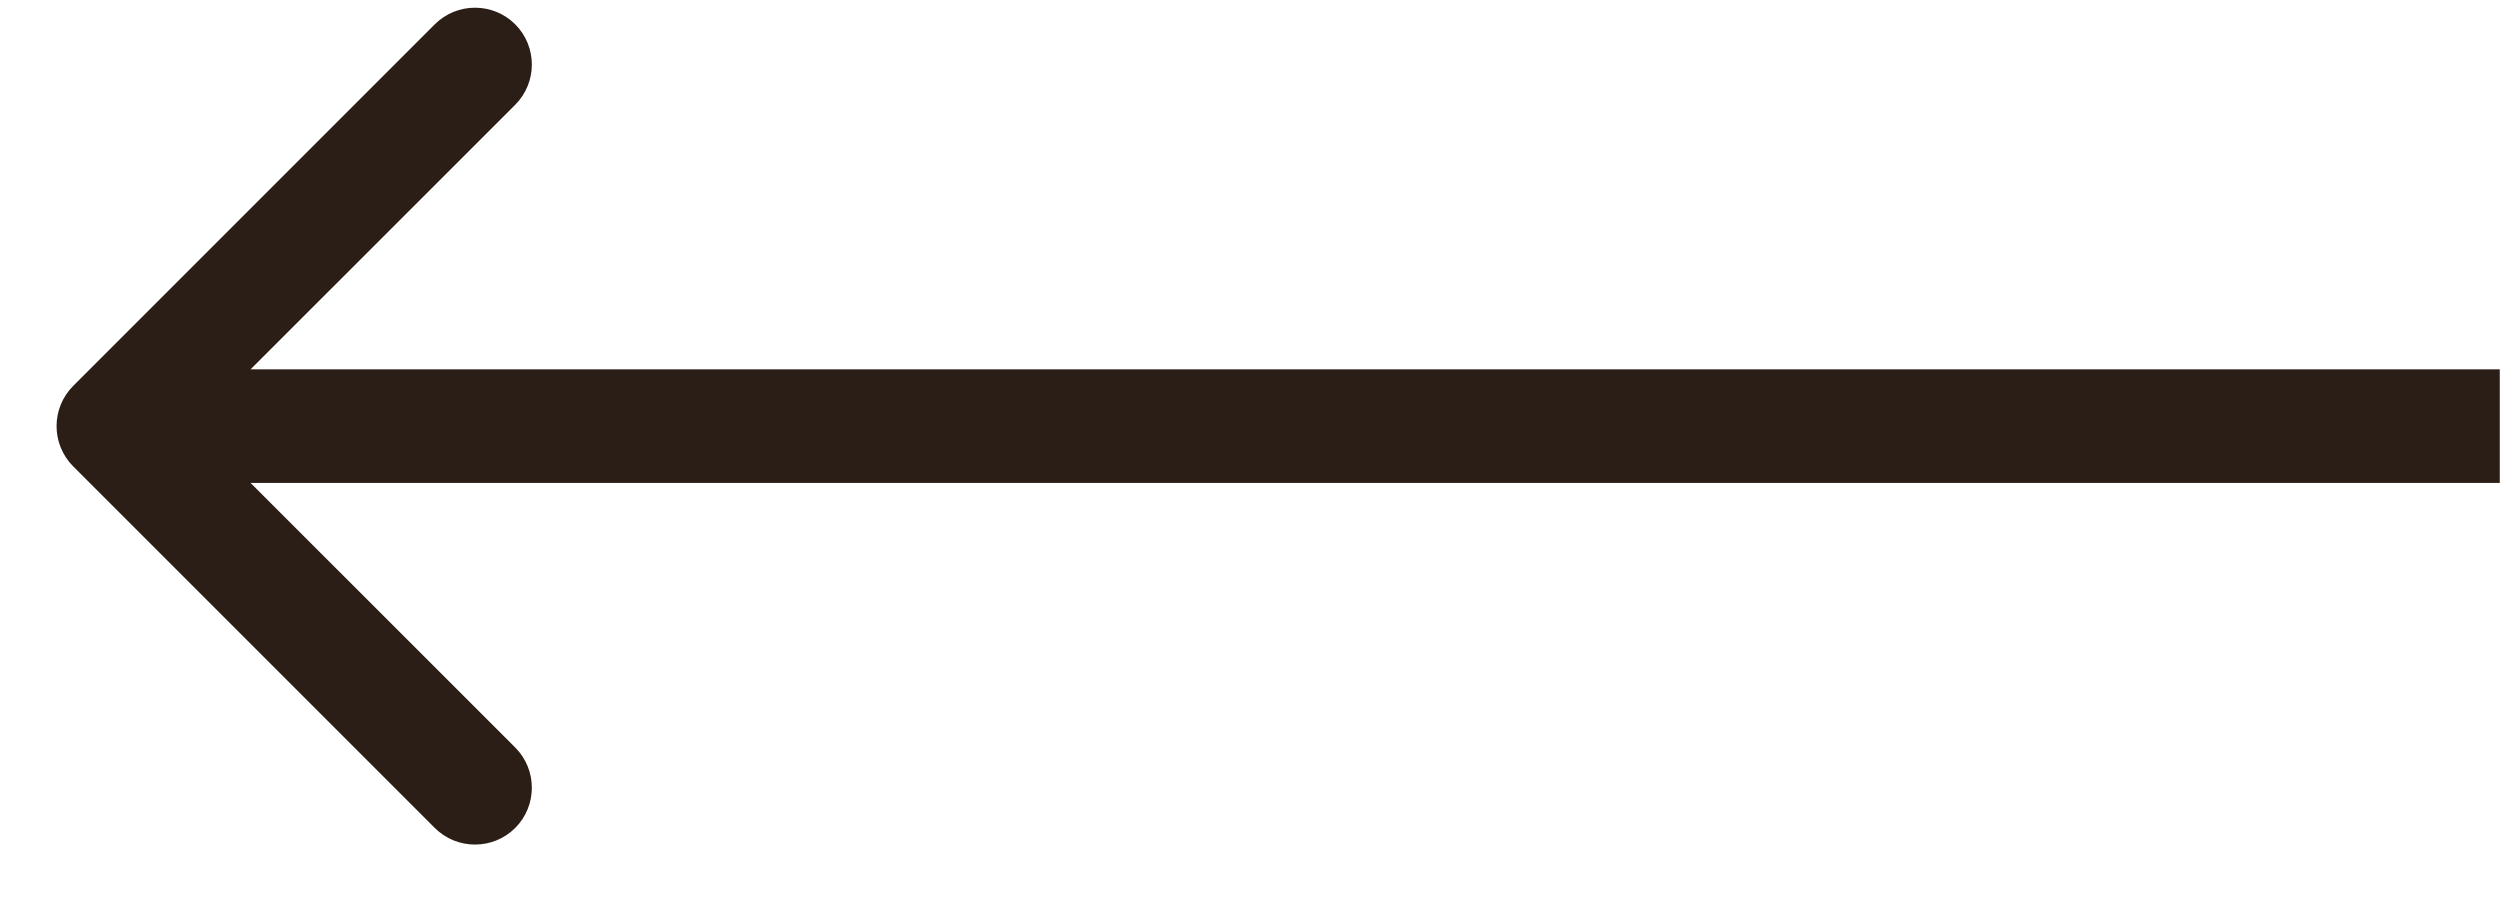 <?xml version="1.0" encoding="UTF-8"?> <svg xmlns="http://www.w3.org/2000/svg" width="22" height="8" viewBox="0 0 22 8" fill="none"><path d="M0.644 3.396C0.449 3.592 0.449 3.908 0.644 4.104L3.826 7.286C4.022 7.481 4.338 7.481 4.534 7.286C4.729 7.09 4.729 6.774 4.534 6.578L1.705 3.75L4.534 0.922C4.729 0.726 4.729 0.41 4.534 0.214C4.338 0.019 4.022 0.019 3.826 0.214L0.644 3.396ZM0.998 4.25H21.998V3.25H0.998V4.25Z" fill="#2B1E17"></path></svg> 